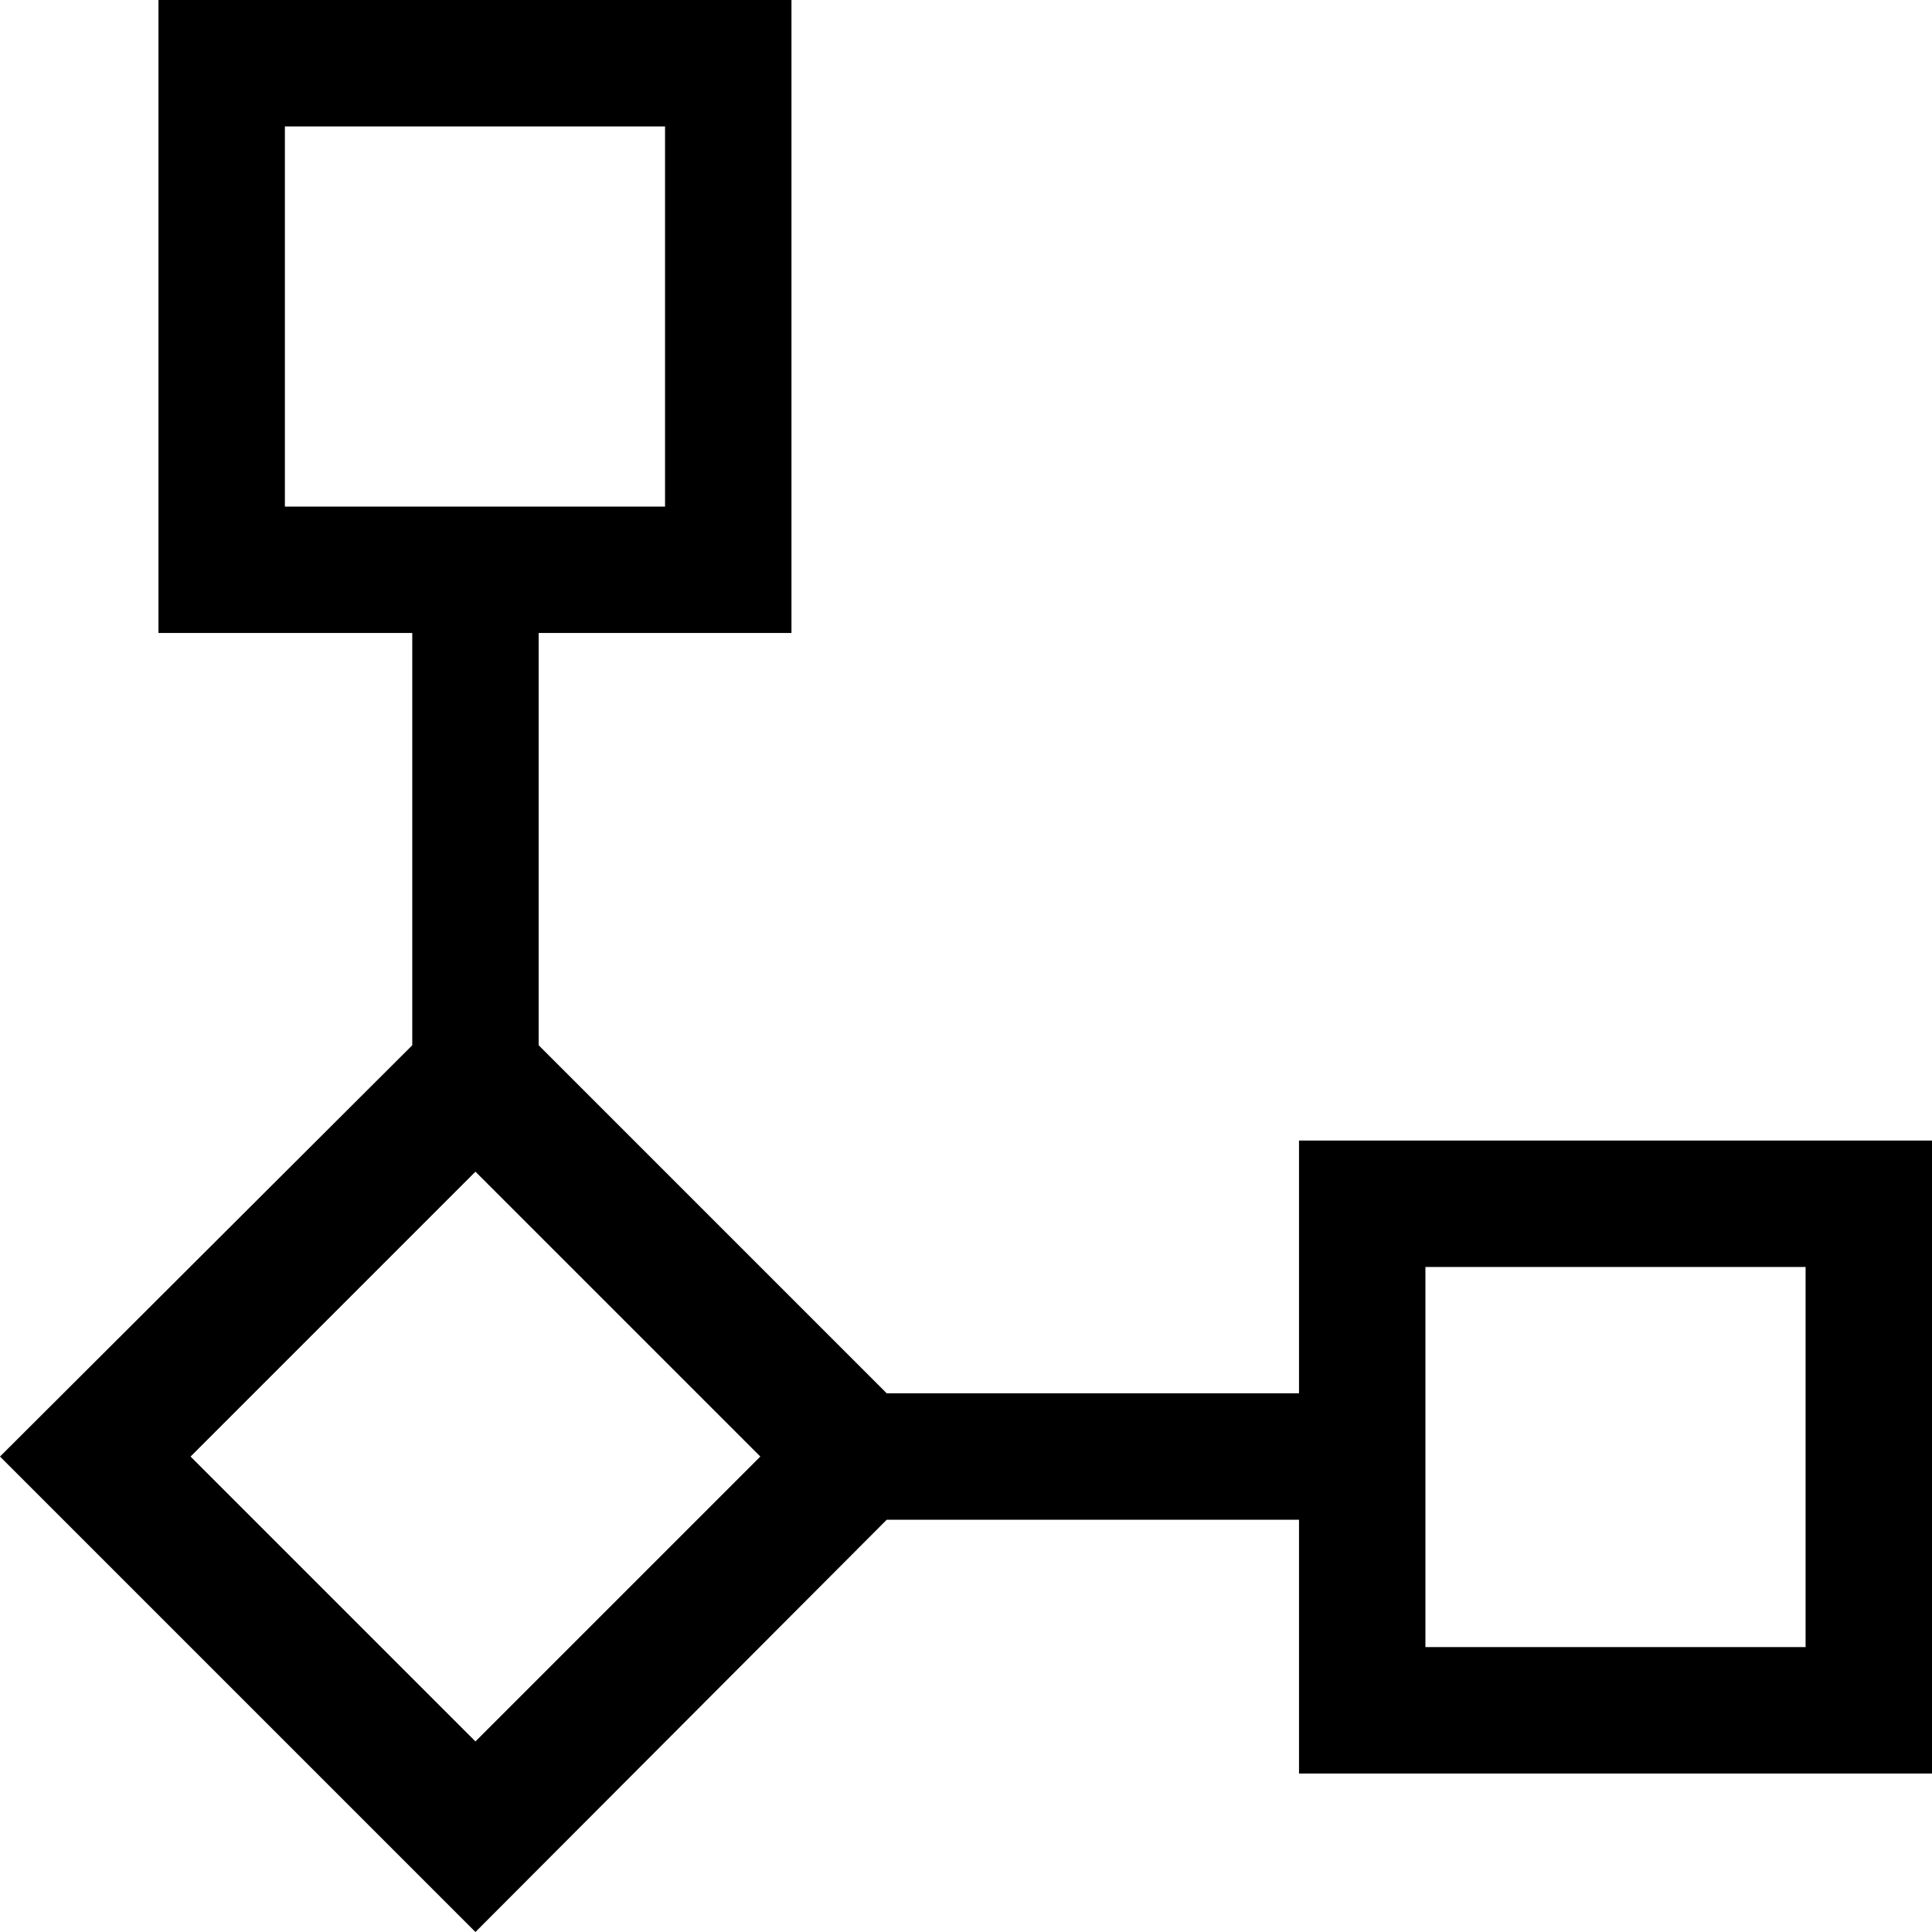 <svg data-slug-id="nodes" xmlns="http://www.w3.org/2000/svg" viewBox="0 0 44 44">
  <path d="M429.463,1723.146 L429.463,1714.488 L438.121,1714.488 L438.121,1723.146 L429.463,1723.146 Z M407.828,1725.316 L401.34,1718.828 L407.828,1712.34 L414.316,1718.828 L407.828,1725.316 Z M412.146,1740.463 L412.146,1749.121 L403.488,1749.121 L403.488,1740.463 L412.146,1740.463 Z M426.584,1720.268 L426.584,1726.025 L441,1726.025 L441,1711.609 L426.584,1711.609 L426.584,1717.389 L417.195,1717.389 L407.828,1708 L397,1718.828 L406.389,1728.195 L406.389,1737.584 L400.609,1737.584 L400.609,1752 L415.025,1752 L415.025,1737.584 L409.268,1737.584 L409.268,1728.195 L417.195,1720.268 L426.584,1720.268 Z" transform="matrix(1 0 0 -1 -397 1752)"/>
</svg>

